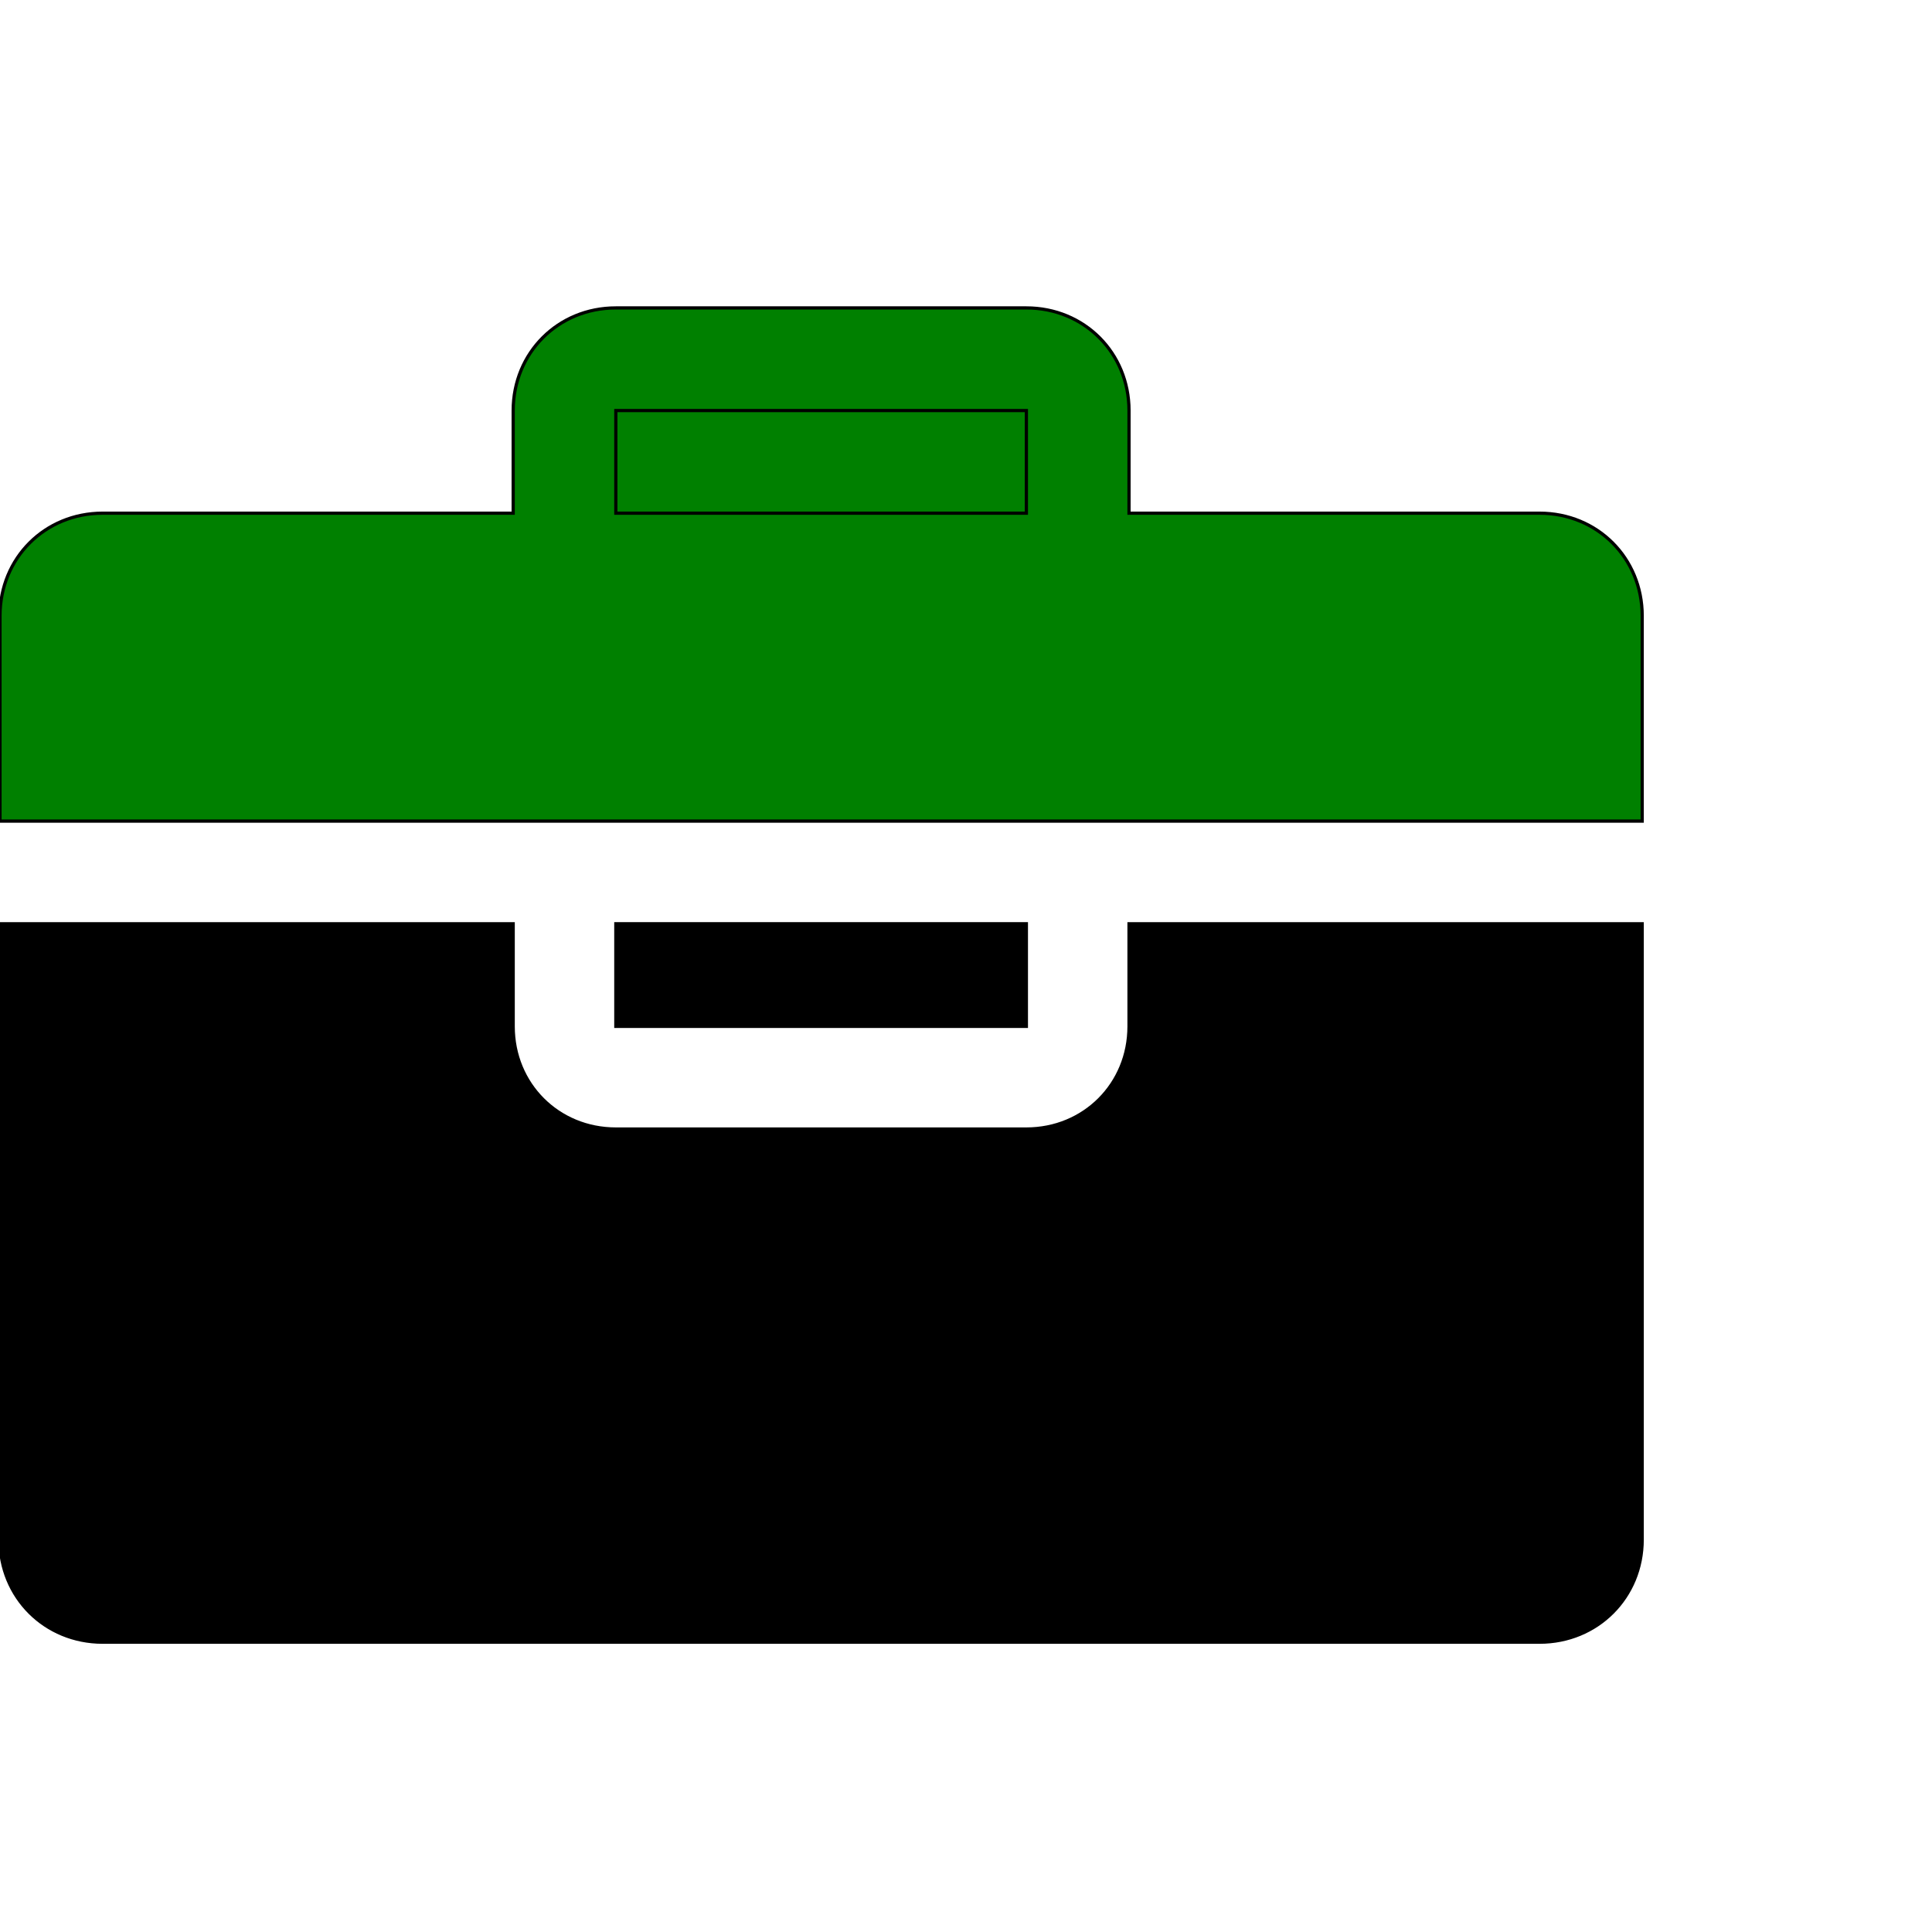 <svg id="th_ele_toolbox" width="100%" height="100%" xmlns="http://www.w3.org/2000/svg" version="1.1" xmlns:xlink="http://www.w3.org/1999/xlink" xmlns:svgjs="http://svgjs.com/svgjs" preserveAspectRatio="xMidYMin slice" data-uid="ele_toolbox" data-keyword="ele_toolbox" viewBox="0 0 512 512" transform="matrix(0.85,0,0,0.85,0,0)" data-colors="[&quot;#008000&quot;,&quot;#008000&quot;,&quot;#ffffff&quot;,&quot;#bb1942&quot;,&quot;#ebc62c&quot;]"><path id="th_ele_toolbox_0" d="M480 160L352 160L352 128C352 110 338 96 320 96L192 96C174 96 160 110 160 128L160 160L32 160C14 160 0 174 0 192L0 256L512 256L512 192C512 174 498 160 480 160Z " fill-rule="evenodd" fill="#008000" stroke-width="1" stroke="#000000"></path><path id="th_ele_toolbox_1" d="M192 128L320 128L320 160L192 160Z " fill-rule="evenodd" fill="#008000" stroke-width="1" stroke="#000000"></path><path id="th_ele_toolbox_3" d="M352 320C352 338 338 352 320 352L192 352C174 352 160 338 160 320L160 288L0 288L0 480C0 498 14 512 32 512L480 512C498 512 512 498 512 480L512 288L352 288Z " fill-rule="evenodd" fill="#000000" stroke-width="1" stroke="#000000"></path><path id="th_ele_toolbox_2" d="M192 288L320 288L320 320L192 320Z " fill-rule="evenodd" fill="#000000" stroke-width="1" stroke="#000000"></path><defs id="SvgjsDefs8671" fill="#ebc62c"></defs></svg>